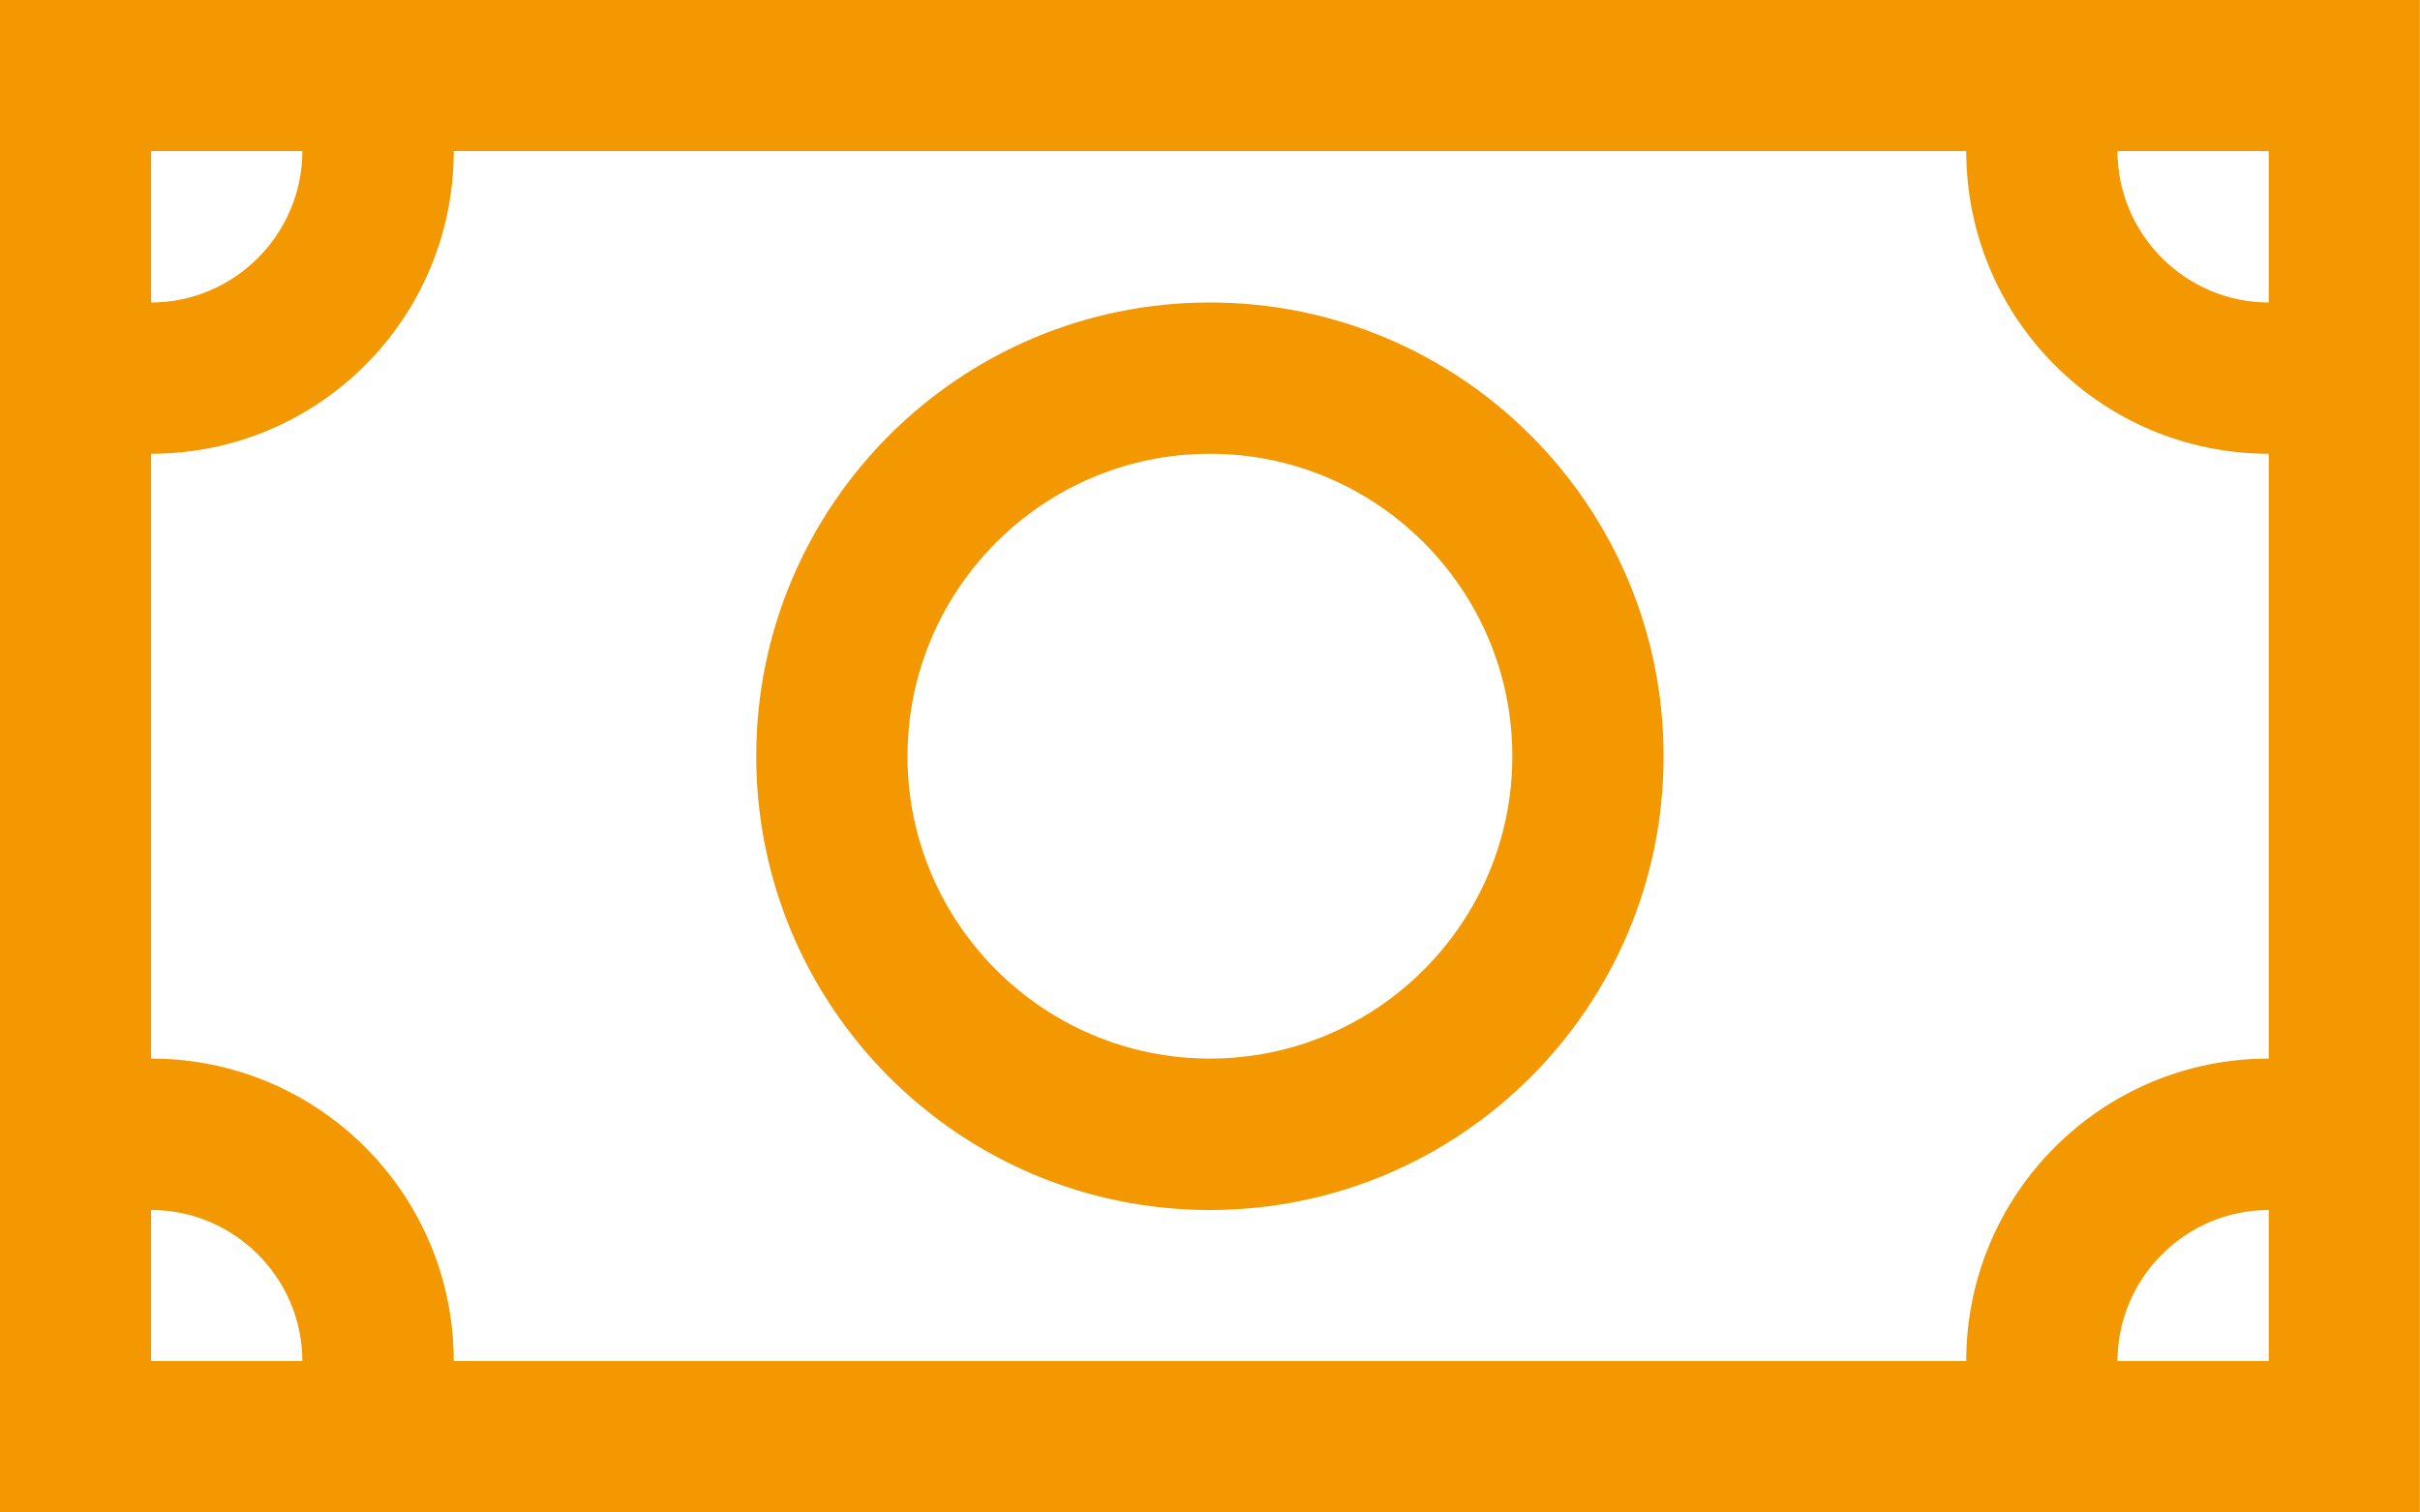 <svg xmlns="http://www.w3.org/2000/svg" xmlns:xlink="http://www.w3.org/1999/xlink" width="16px" height="10px">
<path fill-rule="evenodd" fill="rgb(243, 152, 0)" d="M15.0,9.999 L13.270,9.999 L2.730,9.999 L0.999,9.999 L0.0,9.999 L0.0,8.999 L0.0,7.269 L0.0,2.730 L0.0,0.999 L0.0,0.0 L0.999,0.0 L2.730,0.0 L13.270,0.0 L15.0,0.0 L15.999,0.0 L15.999,0.999 L15.999,2.730 L15.999,7.269 L15.999,8.999 L15.999,9.999 L15.0,9.999 ZM0.999,8.999 L1.999,8.999 C1.999,8.450 1.549,8.0 0.999,8.0 L0.999,8.999 ZM0.999,0.999 L0.999,2.0 C1.549,2.0 1.999,1.549 1.999,0.999 L0.999,0.999 ZM15.0,0.999 L14.0,0.999 C14.0,1.549 14.450,2.0 15.0,2.0 L15.0,0.999 ZM15.0,3.0 C13.895,3.0 13.0,2.105 13.0,0.999 L3.0,0.999 C3.0,2.105 2.105,3.0 0.999,3.0 L0.999,6.999 C2.105,6.999 3.0,7.894 3.0,8.999 L13.0,8.999 C13.0,7.894 13.895,6.999 15.0,6.999 L15.0,3.0 ZM15.0,8.0 C14.450,8.0 14.0,8.450 14.0,8.999 L15.0,8.999 L15.0,8.0 ZM7.999,8.0 C6.343,8.0 5.0,6.656 5.0,5.0 C5.0,3.343 6.343,2.0 7.999,2.0 C9.656,2.0 10.999,3.343 10.999,5.0 C10.999,6.656 9.656,8.0 7.999,8.0 ZM7.999,3.0 C6.897,3.0 6.0,3.897 6.0,5.0 C6.0,6.102 6.897,6.999 7.999,6.999 C9.102,6.999 9.999,6.102 9.999,5.0 C9.999,3.897 9.102,3.0 7.999,3.0 Z"/>
</svg>